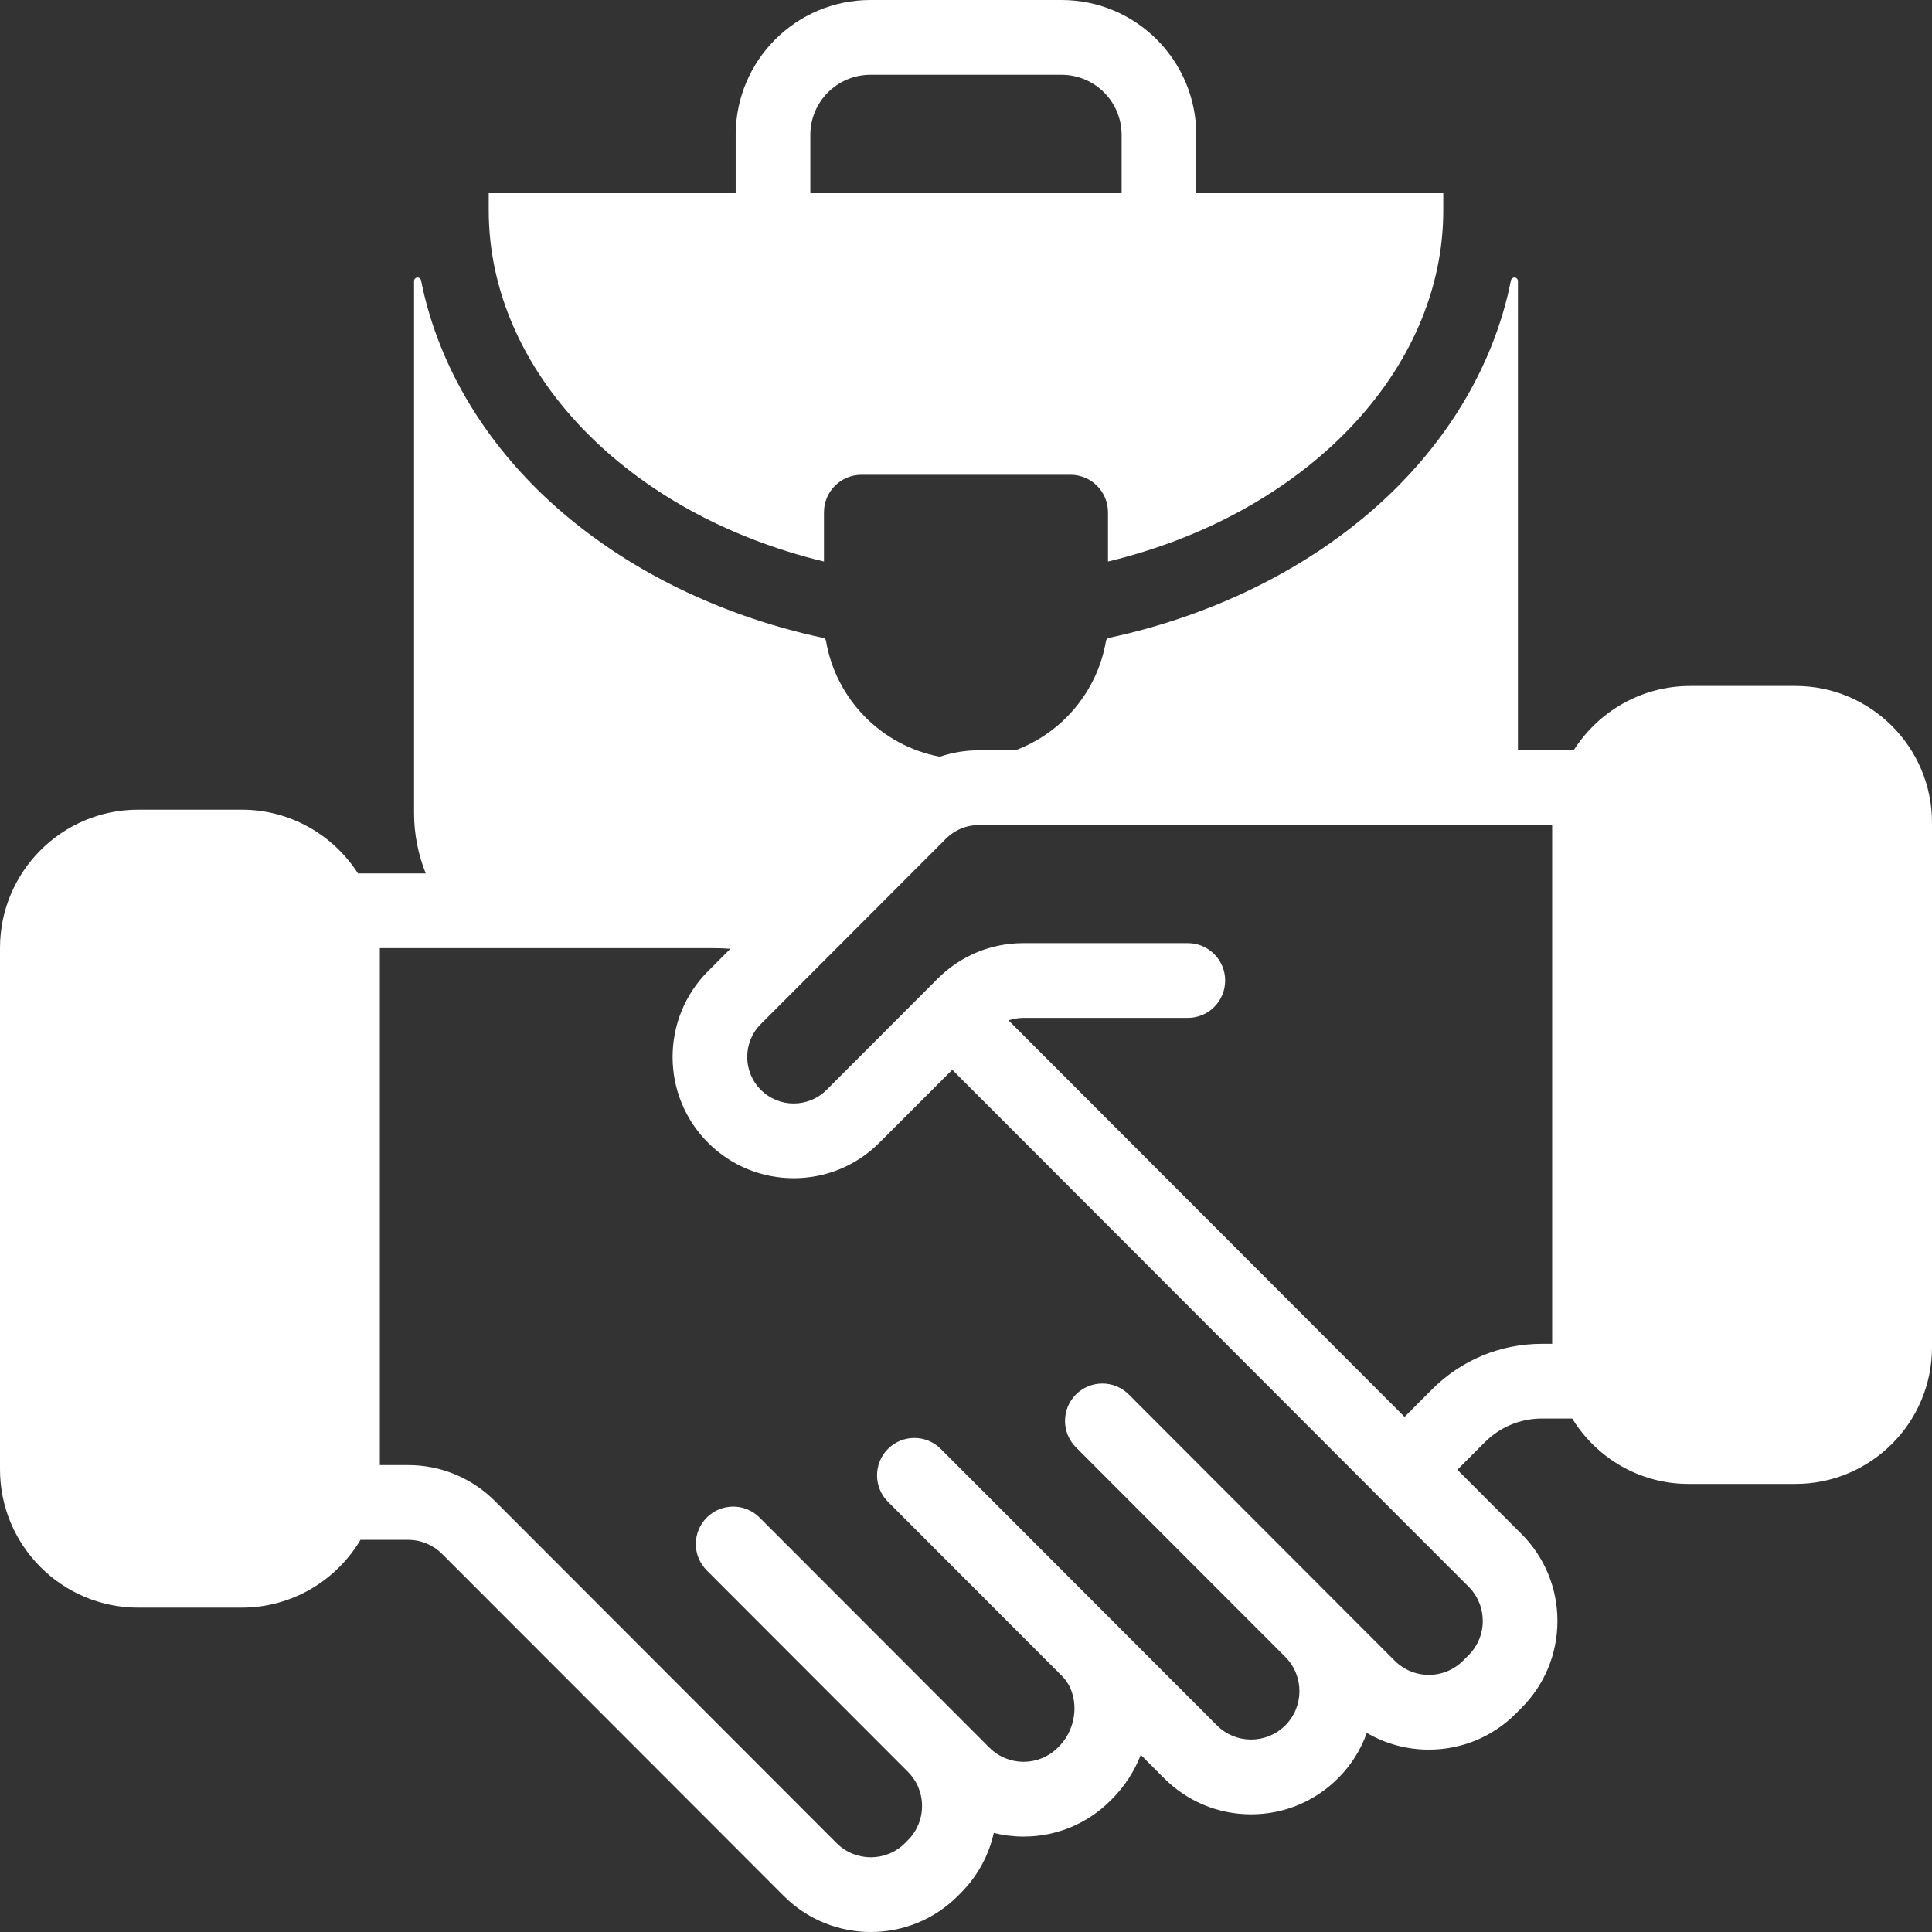 <svg width="56" height="56" viewBox="0 0 56 56" fill="none" xmlns="http://www.w3.org/2000/svg">
<rect x="0" y="0" width="56" height="56" fill="#333333" stroke="none"/>
<g clip-path="url(#clip0_2052_3785)">
<path d="M23.878 16.275C23.881 16.276 23.883 16.274 23.883 16.271V14.849C23.883 14.249 24.37 13.762 24.969 13.762H31.03C31.63 13.762 32.116 14.249 32.116 14.849V16.271C32.116 16.274 32.119 16.276 32.121 16.275C37.82 14.9 41.834 10.769 41.834 6.097V5.6H34.679C34.677 5.6 34.675 5.598 34.675 5.596V3.911C34.675 1.751 32.926 0 30.769 0H25.231C23.073 0 21.324 1.751 21.324 3.911V5.596C21.324 5.598 21.323 5.6 21.32 5.6H14.166V6.097C14.166 10.769 18.18 14.9 23.878 16.275V16.275ZM23.488 3.911C23.488 2.947 24.268 2.167 25.231 2.167H30.769C31.731 2.167 32.511 2.947 32.511 3.911V5.596C32.511 5.598 32.51 5.6 32.507 5.6H23.492C23.49 5.6 23.488 5.598 23.488 5.596V3.911Z" fill="white"/>
<path d="M52.046 19.883H48.993C47.573 19.883 46.324 20.628 45.613 21.748H43.998V8.146C43.998 8.09 43.952 8.044 43.896 8.044C43.847 8.044 43.805 8.078 43.795 8.126C43.778 8.209 43.752 8.338 43.734 8.417C43.237 10.591 42.048 12.639 40.266 14.343C38.154 16.361 35.295 17.814 32.14 18.49C32.097 18.499 32.066 18.533 32.058 18.576C31.81 20.039 30.789 21.242 29.431 21.748H28.372C27.981 21.748 27.6 21.812 27.241 21.934C25.556 21.618 24.23 20.272 23.942 18.576C23.934 18.533 23.903 18.499 23.86 18.49C20.704 17.814 17.846 16.361 15.734 14.343C13.952 12.639 12.763 10.591 12.266 8.417C12.248 8.338 12.222 8.209 12.204 8.126C12.195 8.078 12.153 8.044 12.104 8.044C12.048 8.044 12.002 8.09 12.002 8.146V23.569C12.002 24.186 12.124 24.775 12.34 25.316H10.376C9.663 24.206 8.42 23.469 7.007 23.469H4.004C1.796 23.469 0 25.267 0 27.477V42.59C0 44.8 1.796 46.598 4.004 46.598H7.007C8.469 46.598 9.751 45.808 10.449 44.633H11.827C12.201 44.633 12.553 44.779 12.818 45.044L22.719 54.956C23.414 55.652 24.327 56 25.24 56C26.154 56 27.067 55.652 27.762 54.956L27.846 54.872C28.331 54.386 28.66 53.784 28.805 53.129C29.084 53.198 29.374 53.234 29.669 53.234C30.622 53.234 31.517 52.863 32.191 52.188L32.225 52.154C32.603 51.775 32.884 51.335 33.066 50.866L33.742 51.543C34.416 52.217 35.311 52.589 36.264 52.589C37.216 52.589 38.112 52.217 38.785 51.543C39.169 51.159 39.446 50.709 39.618 50.229C40.158 50.545 40.774 50.714 41.416 50.714C42.369 50.714 43.264 50.343 43.938 49.669L44.098 49.508C44.772 48.834 45.143 47.937 45.143 46.984C45.143 46.03 44.772 45.134 44.098 44.459L42.242 42.601L43.037 41.805C43.48 41.362 44.069 41.117 44.695 41.117H45.572C46.267 42.253 47.519 43.012 48.944 43.012H52.046C54.226 43.012 56 41.236 56 39.053V23.841C56 21.659 54.226 19.883 52.046 19.883ZM42.979 46.984C42.979 47.358 42.833 47.711 42.568 47.976L42.408 48.136C42.143 48.401 41.791 48.547 41.416 48.547C41.042 48.547 40.69 48.401 40.425 48.136L38.792 46.502C38.79 46.499 38.788 46.497 38.785 46.494L32.718 40.419C32.295 39.997 31.61 39.997 31.187 40.419C30.765 40.843 30.765 41.529 31.187 41.952L37.26 48.032C37.801 48.579 37.8 49.465 37.255 50.011C36.709 50.558 35.819 50.558 35.273 50.011L27.268 41.997C26.846 41.575 26.161 41.574 25.738 41.997C25.316 42.42 25.316 43.106 25.738 43.529L30.794 48.591C31.299 49.115 31.253 50.062 30.695 50.622L30.66 50.656C30.114 51.204 29.224 51.204 28.678 50.656L27.85 49.827C27.849 49.826 27.847 49.825 27.846 49.823L22.017 43.987C21.594 43.564 20.909 43.564 20.486 43.987C20.275 44.199 20.169 44.476 20.169 44.753C20.169 45.03 20.275 45.308 20.486 45.519L26.318 51.358C26.581 51.622 26.726 51.974 26.726 52.348C26.726 52.721 26.58 53.075 26.315 53.34L26.232 53.424C25.685 53.972 24.796 53.971 24.249 53.424L14.348 43.511C13.675 42.837 12.779 42.466 11.827 42.466H11.01V27.482H20.634C20.813 27.482 20.993 27.488 21.172 27.5L20.523 28.15C19.153 29.521 19.153 31.752 20.523 33.122C21.207 33.808 22.107 34.151 23.006 34.151C23.905 34.151 24.805 33.808 25.489 33.122L27.602 31.008L39.946 43.366C39.946 43.366 39.946 43.367 39.947 43.367C39.947 43.367 39.947 43.368 39.947 43.368L42.568 45.991C42.833 46.256 42.978 46.609 42.978 46.984H42.979ZM41.507 40.273L40.712 41.069L29.232 29.575C29.369 29.529 29.513 29.504 29.662 29.504H34.43C35.027 29.504 35.512 29.019 35.512 28.421C35.512 27.823 35.027 27.337 34.43 27.337H29.662C28.724 27.337 27.842 27.703 27.179 28.367L23.959 31.59C23.434 32.117 22.578 32.117 22.053 31.59C21.527 31.064 21.527 30.208 22.053 29.682L27.419 24.31C27.674 24.055 28.012 23.914 28.372 23.914H44.99V38.951H44.695C43.491 38.951 42.358 39.421 41.507 40.273V40.273Z" fill="white"/>
</g>
<defs>
<clipPath id="clip0_2052_3785">
<rect width="56" height="56" fill="white"/>
</clipPath>
</defs>
</svg>
